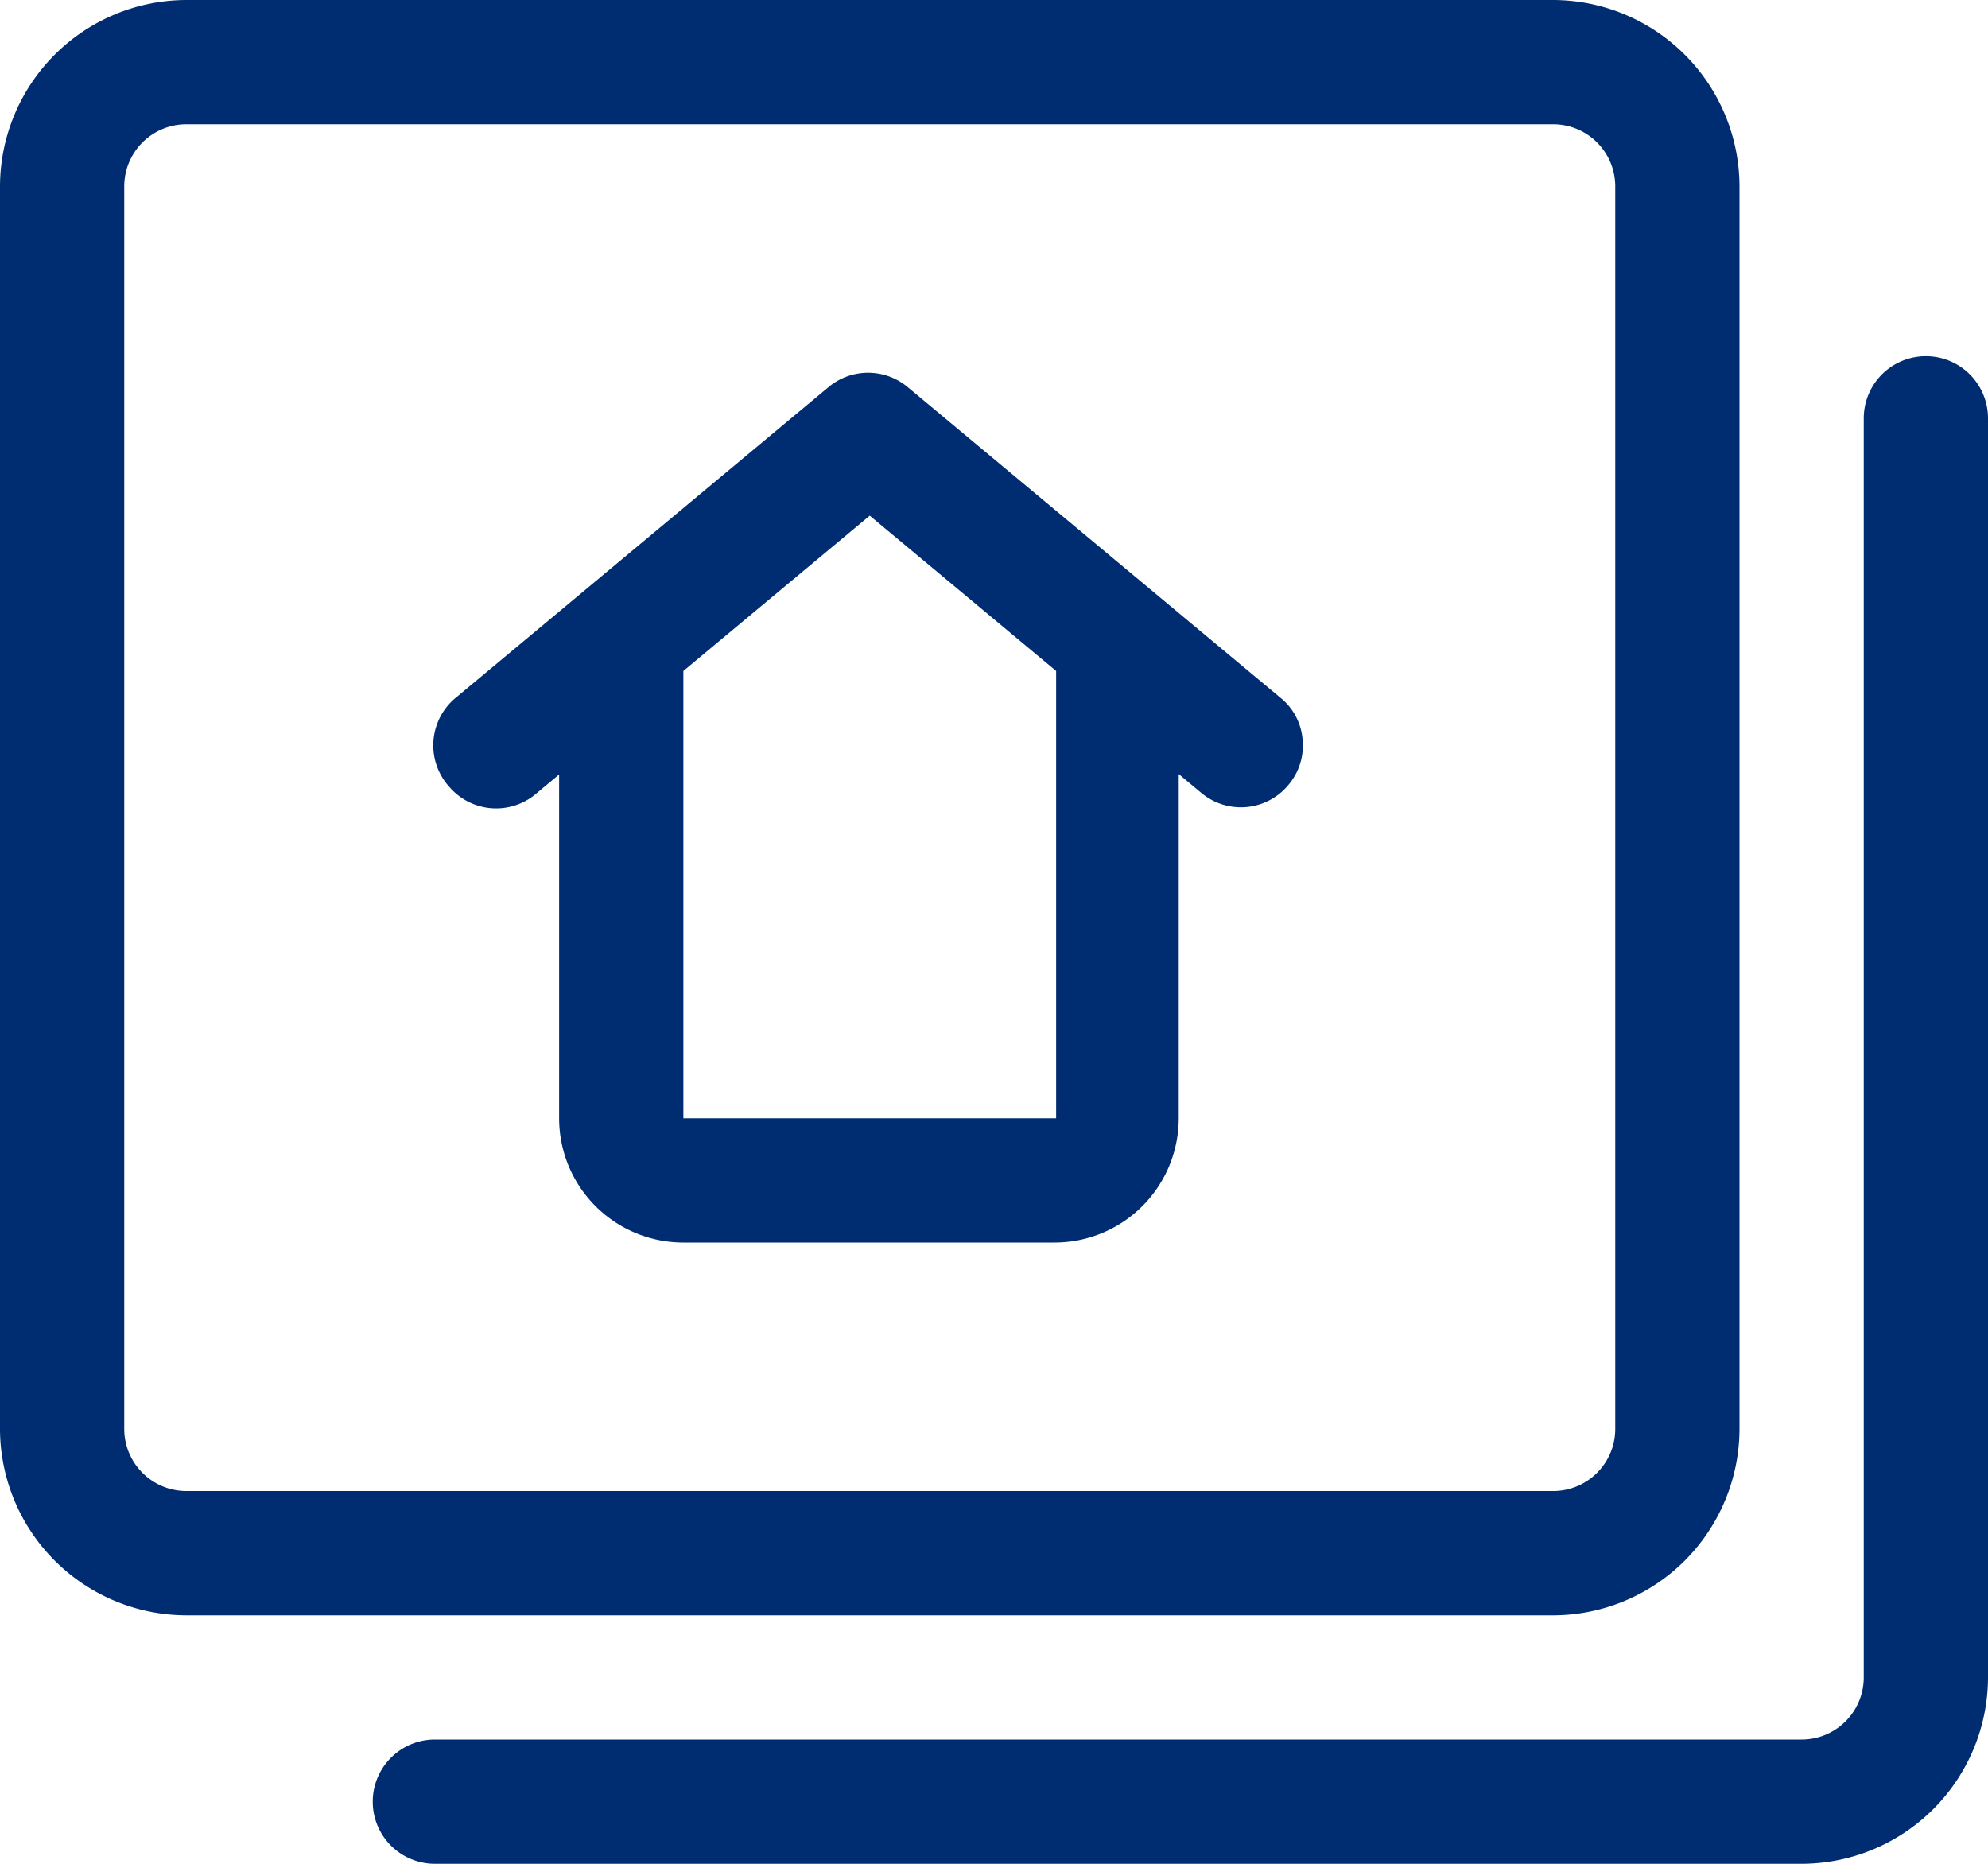 <svg xmlns="http://www.w3.org/2000/svg" width="48" height="45" viewBox="0 0 48 45"><title>icon--house</title><path d="M4.5,39A4.51,4.51,0,0,1,0,34.5V4.5A4.51,4.51,0,0,1,4.5,0h33A4.51,4.51,0,0,1,42,4.5v30A4.51,4.51,0,0,1,37.5,39Zm0-36A1.5,1.5,0,0,0,3,4.5v30A1.5,1.5,0,0,0,4.5,36h33A1.5,1.5,0,0,0,39,34.5V4.5A1.5,1.5,0,0,0,37.5,3Z" style="fill:#002d72"/><path d="M10.5,45a1.5,1.5,0,0,1,0-3h33A1.5,1.5,0,0,0,45,40.5V10.1a1.5,1.5,0,0,1,3,0V40.5A4.51,4.51,0,0,1,43.5,45Z" style="fill:#002d72"/><path d="M16.5,30a3,3,0,0,1-3-3V18.7l-.54.45A1.49,1.49,0,0,1,10.85,19,1.49,1.49,0,0,1,11,16.85l9-7.5a1.49,1.49,0,0,1,1.92,0l9,7.5a1.44,1.44,0,0,1,.53,1,1.47,1.47,0,0,1-.34,1.1,1.49,1.49,0,0,1-2.11.19l-.54-.45V27a3,3,0,0,1-3,3Zm0-3h9V16.2L21,12.45,16.5,16.2Z" style="fill:#002d72"/></svg>
